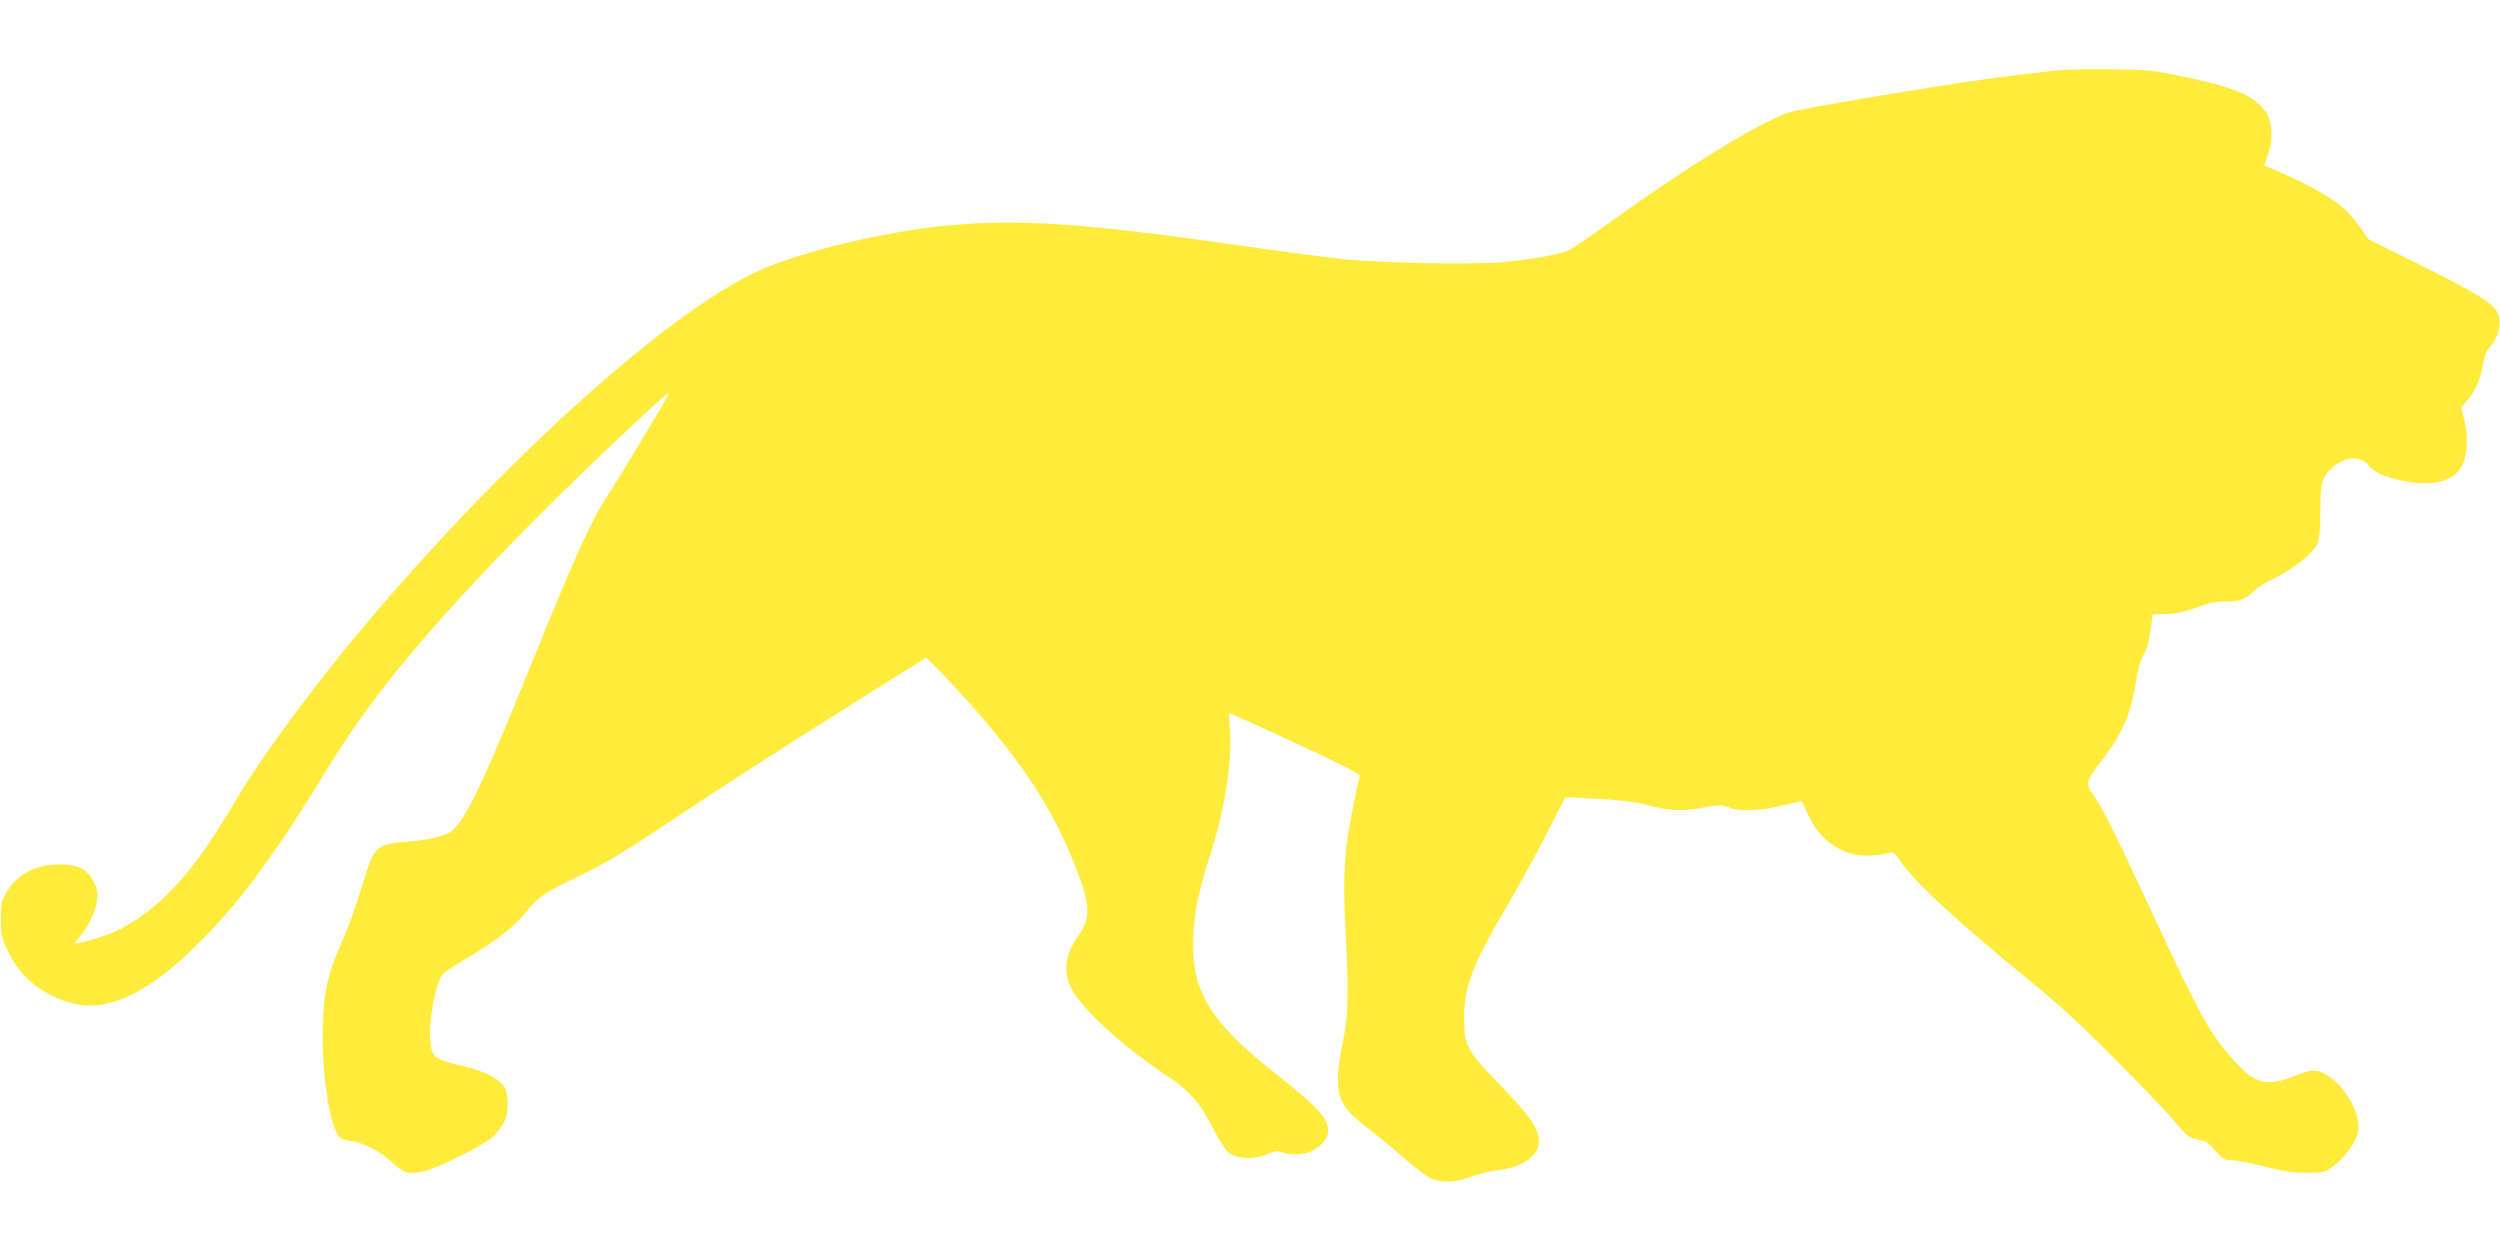 <?xml version="1.0" standalone="no"?>
<!DOCTYPE svg PUBLIC "-//W3C//DTD SVG 20010904//EN"
 "http://www.w3.org/TR/2001/REC-SVG-20010904/DTD/svg10.dtd">
<svg version="1.0" xmlns="http://www.w3.org/2000/svg"
 width="1280pt" height="640pt" viewBox="0 0 1280 640"
 preserveAspectRatio="xMidYMid meet">
<g transform="translate(0,640) scale(0.1,-0.1)"
fill="#ffeb3b" stroke="none">
<path d="M10525 6039 c-296 -33 -472 -58 -870 -124 -247 -41 -470 -81 -494
-90 -163 -57 -524 -279 -921 -565 -102 -73 -198 -139 -215 -145 -40 -17 -175
-41 -313 -56 -147 -15 -634 -7 -842 15 -85 9 -326 41 -535 71 -762 109 -1088
133 -1446 104 -339 -27 -813 -141 -1034 -249 -590 -288 -1704 -1369 -2401
-2330 -120 -165 -193 -275 -294 -445 -182 -305 -349 -482 -554 -587 -49 -25
-187 -68 -219 -68 -5 0 5 16 22 35 46 52 82 131 88 189 4 41 0 60 -19 95 -34
63 -82 86 -178 85 -118 0 -214 -52 -267 -142 -25 -42 -28 -57 -28 -137 0 -83
3 -96 37 -168 62 -130 168 -216 317 -261 187 -55 409 50 670 317 136 139 213
231 345 417 94 130 147 212 334 515 217 351 557 752 1076 1270 259 258 634
611 641 603 4 -4 -221 -381 -308 -515 -95 -147 -169 -311 -407 -898 -224 -554
-311 -739 -383 -817 -32 -35 -106 -55 -238 -67 -158 -13 -172 -24 -219 -176
-56 -181 -77 -238 -125 -350 -68 -156 -86 -237 -92 -410 -9 -230 33 -518 84
-576 7 -9 33 -19 57 -21 63 -7 148 -50 204 -102 64 -60 91 -70 161 -56 73 15
311 131 363 178 23 20 49 55 59 77 25 53 25 141 1 180 -26 42 -103 81 -208
106 -131 31 -150 41 -164 85 -26 78 13 337 58 388 9 10 70 49 134 87 139 82
230 154 291 229 63 79 93 99 278 188 127 61 225 120 434 259 282 189 576 378
1053 678 l284 178 55 -54 c30 -30 100 -105 156 -167 278 -311 433 -547 546
-831 84 -210 88 -276 24 -369 -71 -101 -82 -185 -38 -272 53 -104 253 -288
478 -440 132 -89 176 -138 247 -276 31 -60 67 -116 82 -127 42 -31 131 -35
194 -8 41 18 56 20 78 11 37 -14 108 -13 143 2 52 22 93 69 93 105 0 69 -46
119 -281 306 -341 271 -429 428 -407 730 8 113 30 211 88 392 72 227 109 465
97 633 -3 45 -4 82 -2 82 1 0 153 -69 337 -154 222 -103 332 -159 330 -168 -2
-7 -17 -75 -33 -152 -46 -223 -54 -350 -41 -619 18 -350 16 -446 -13 -593 -50
-253 -33 -318 118 -432 41 -31 123 -98 181 -149 58 -51 124 -102 145 -113 56
-28 129 -26 216 6 39 15 102 30 141 34 120 14 204 74 204 146 0 64 -45 129
-199 288 -172 177 -185 202 -185 346 0 160 46 278 228 585 49 83 134 238 189
345 54 107 100 196 101 197 2 2 77 -1 168 -7 109 -6 192 -16 244 -30 120 -32
189 -35 293 -15 85 16 92 16 136 0 56 -22 169 -16 290 15 43 11 79 19 80 18 1
-2 16 -33 33 -70 51 -112 141 -186 248 -205 47 -8 126 -3 170 11 17 5 27 -2
49 -36 71 -108 280 -302 655 -609 174 -142 280 -240 471 -434 136 -137 265
-273 288 -302 49 -63 75 -82 124 -90 30 -4 47 -17 79 -54 37 -44 45 -49 83
-49 22 0 97 -14 166 -32 94 -24 146 -32 216 -33 86 0 94 2 135 30 54 39 115
118 129 169 23 84 -48 227 -145 293 -60 41 -87 41 -184 2 -131 -53 -195 -38
-292 68 -133 145 -175 219 -435 778 -188 404 -258 544 -301 602 -39 51 -35 64
58 184 95 124 139 227 165 394 9 55 25 111 34 125 20 29 34 81 44 160 l6 55
67 1 c49 1 91 10 157 33 69 25 104 33 152 31 67 -1 108 14 140 52 10 13 57 42
103 65 103 51 201 129 224 176 12 27 16 65 16 166 0 150 8 180 63 228 67 59
149 61 189 5 30 -43 170 -86 284 -86 94 -1 158 30 191 93 28 53 31 154 8 240
l-14 54 34 40 c39 45 70 119 80 192 5 33 17 61 36 82 35 41 54 100 45 146 -12
63 -76 106 -384 260 l-284 141 -45 63 c-24 34 -65 81 -91 104 -53 46 -184 120
-313 175 l-86 37 19 56 c29 81 22 175 -16 225 -59 78 -160 120 -409 172 -160
34 -187 37 -377 39 -113 2 -241 -1 -285 -6z"/>
</g>
</svg>
